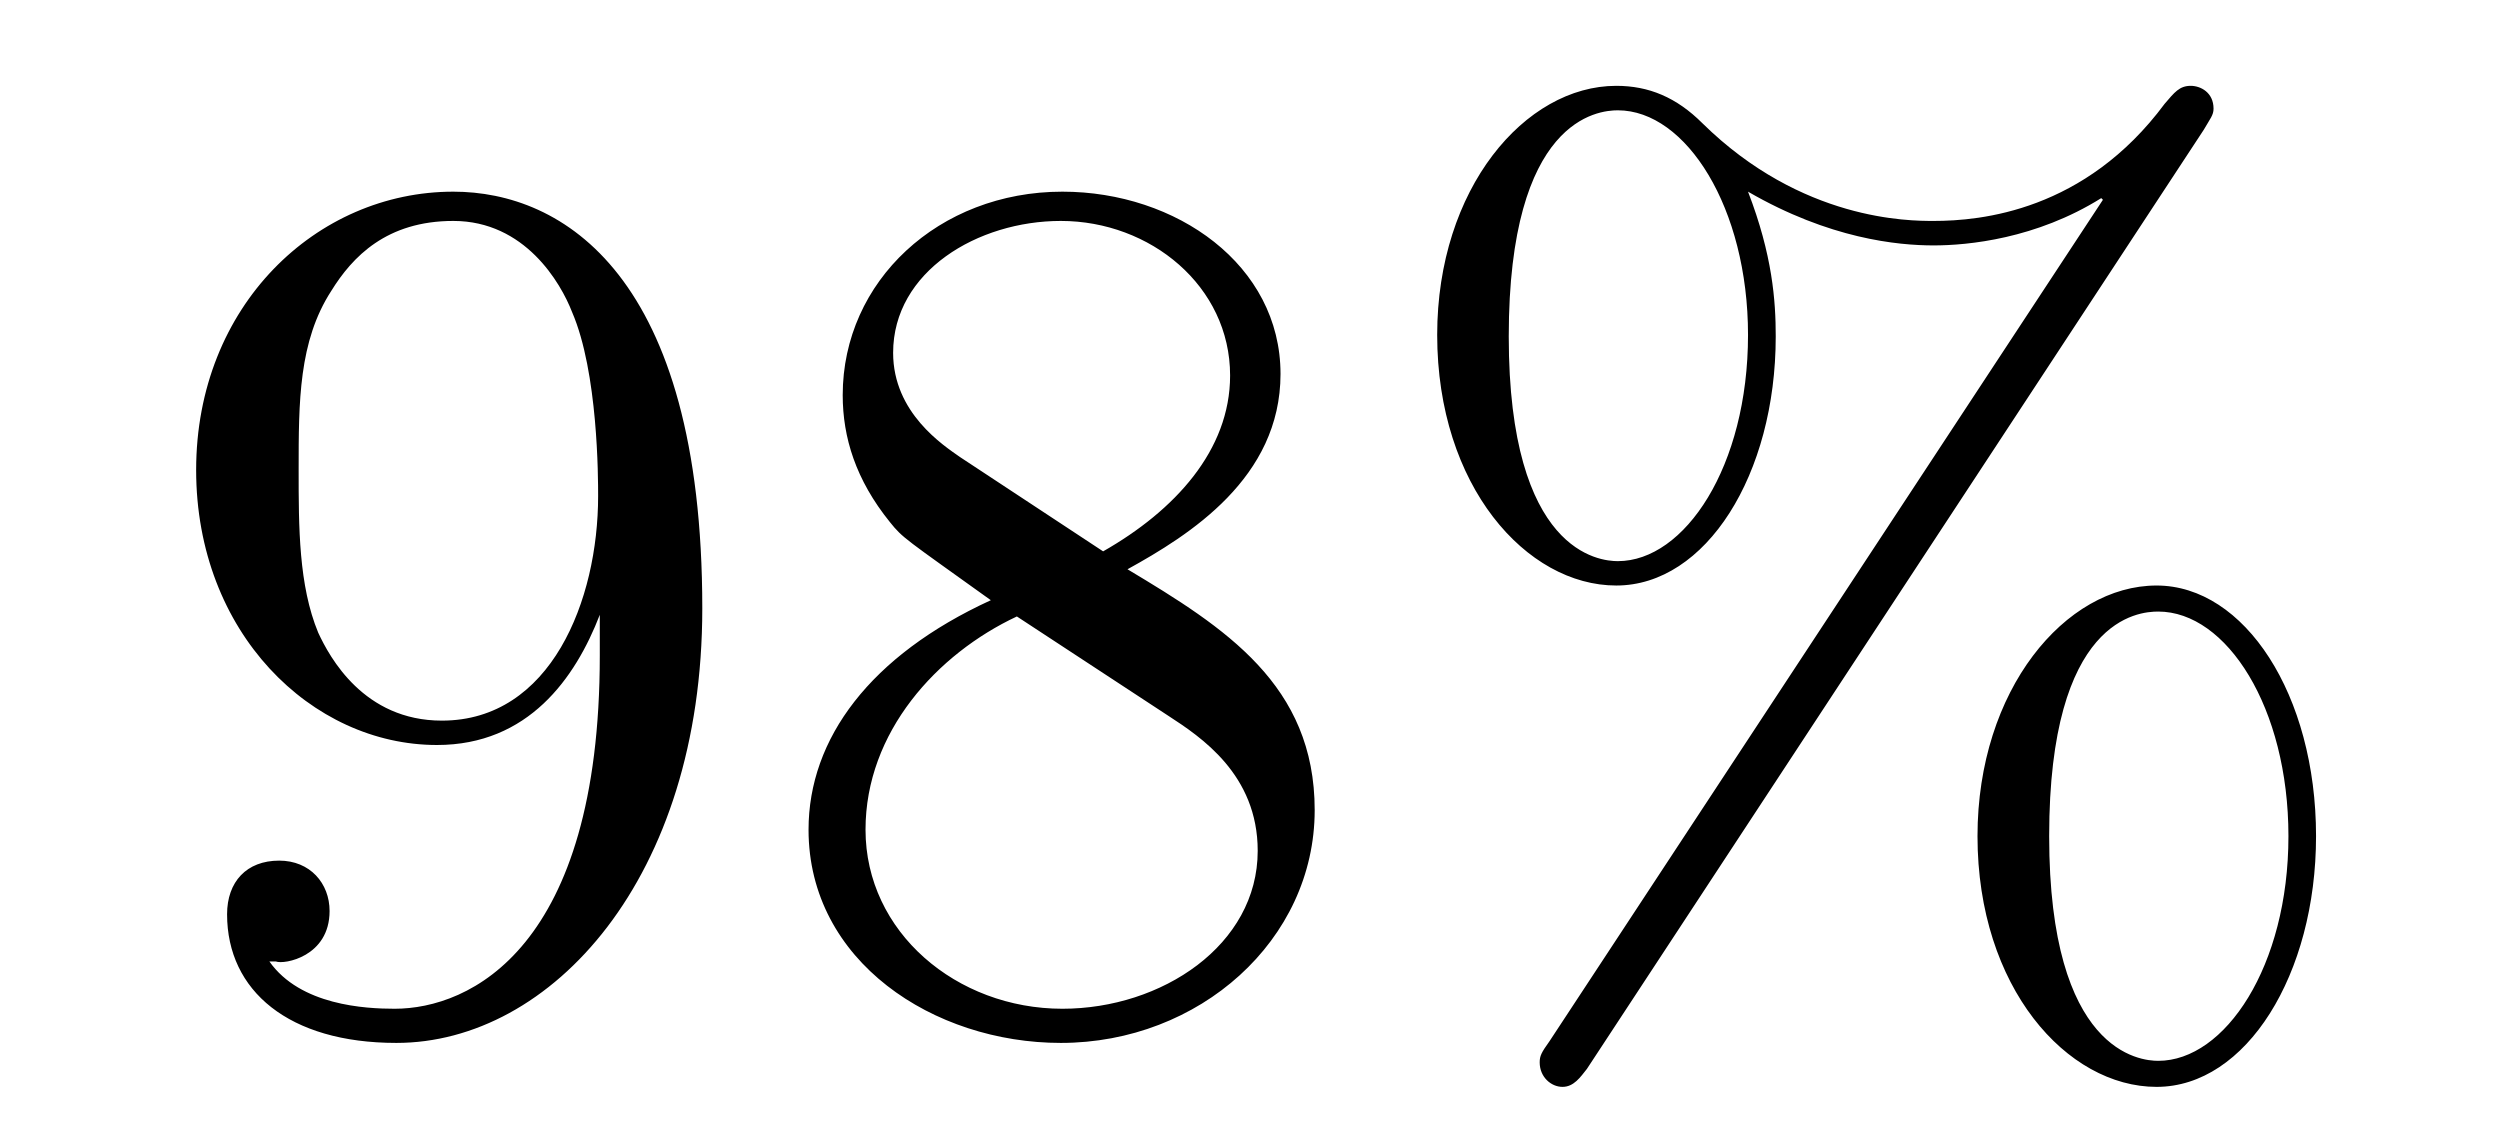 <?xml version='1.0'?>
<!-- This file was generated by dvisvgm 1.9.2 -->
<svg height='11pt' version='1.1' viewBox='0 -11 24 11' width='24pt' xmlns='http://www.w3.org/2000/svg' xmlns:xlink='http://www.w3.org/1999/xlink'>
<g id='page1'>
<g transform='matrix(1 0 0 1 -127 653)'>
<path d='M132.758 -657.707C132.758 -654.894 131.508 -654.316 130.789 -654.316C130.508 -654.316 129.883 -654.348 129.586 -654.77H129.648C129.727 -654.738 130.164 -654.816 130.164 -655.254C130.164 -655.52 129.977 -655.738 129.68 -655.738C129.367 -655.738 129.18 -655.535 129.18 -655.223C129.18 -654.488 129.773 -653.988 130.805 -653.988C132.289 -653.988 133.742 -655.566 133.742 -658.16C133.742 -661.363 132.398 -662.16 131.352 -662.16C130.039 -662.16 128.883 -661.066 128.883 -659.488C128.883 -657.926 129.992 -656.848 131.195 -656.848C132.07 -656.848 132.523 -657.488 132.758 -658.098V-657.707ZM131.242 -657.082C130.492 -657.082 130.164 -657.691 130.055 -657.926C129.867 -658.379 129.867 -658.941 129.867 -659.488C129.867 -660.144 129.867 -660.723 130.18 -661.207C130.383 -661.535 130.711 -661.879 131.352 -661.879C132.039 -661.879 132.383 -661.285 132.492 -661.004C132.742 -660.426 132.742 -659.41 132.742 -659.238C132.742 -658.238 132.289 -657.082 131.242 -657.082ZM137.824 -658.535C138.418 -658.863 139.293 -659.41 139.293 -660.41C139.293 -661.457 138.293 -662.16 137.199 -662.16C136.012 -662.16 135.09 -661.301 135.09 -660.207C135.09 -659.801 135.215 -659.394 135.543 -658.988C135.668 -658.832 135.684 -658.832 136.512 -658.238C135.355 -657.707 134.762 -656.91 134.762 -656.035C134.762 -654.77 135.965 -653.988 137.184 -653.988C138.512 -653.988 139.621 -654.973 139.621 -656.223C139.621 -657.426 138.762 -657.973 137.824 -658.535ZM136.215 -659.613C136.059 -659.723 135.574 -660.035 135.574 -660.613C135.574 -661.395 136.387 -661.879 137.184 -661.879C138.043 -661.879 138.809 -661.254 138.809 -660.395C138.809 -659.676 138.277 -659.098 137.59 -658.707L136.215 -659.613ZM136.762 -658.082L138.215 -657.129C138.527 -656.926 139.074 -656.566 139.074 -655.832C139.074 -654.926 138.152 -654.316 137.199 -654.316C136.184 -654.316 135.309 -655.051 135.309 -656.035C135.309 -656.973 135.996 -657.723 136.762 -658.082ZM149.234 -655.973C149.234 -657.332 148.547 -658.379 147.703 -658.379C146.828 -658.379 145.984 -657.379 145.984 -655.973C145.984 -654.519 146.844 -653.566 147.703 -653.566C148.563 -653.566 149.234 -654.645 149.234 -655.973ZM147.719 -653.816C147.547 -653.816 146.672 -653.895 146.672 -655.973C146.672 -658.066 147.531 -658.129 147.719 -658.129C148.375 -658.129 148.969 -657.207 148.969 -655.973C148.969 -654.723 148.359 -653.816 147.719 -653.816ZM148.156 -662.754C148.219 -662.863 148.25 -662.895 148.25 -662.957C148.25 -663.113 148.125 -663.176 148.031 -663.176C147.922 -663.176 147.875 -663.113 147.781 -663.004C147.016 -661.973 146.016 -661.879 145.563 -661.879C145.328 -661.879 144.297 -661.879 143.344 -662.816C143.094 -663.066 142.828 -663.176 142.516 -663.176C141.641 -663.176 140.797 -662.191 140.797 -660.785C140.797 -659.332 141.656 -658.379 142.516 -658.379C143.375 -658.379 144.047 -659.441 144.047 -660.77C144.047 -661.113 144.016 -661.551 143.781 -662.16C144.563 -661.707 145.219 -661.644 145.563 -661.644C145.891 -661.644 146.547 -661.707 147.172 -662.098L147.188 -662.082L141.875 -654.004C141.797 -653.895 141.781 -653.863 141.781 -653.801C141.781 -653.66 141.891 -653.566 142 -653.566C142.109 -653.566 142.172 -653.66 142.234 -653.738L148.156 -662.754ZM142.531 -658.613C142.359 -658.613 141.484 -658.691 141.484 -660.77C141.484 -662.863 142.344 -662.941 142.531 -662.941C143.187 -662.941 143.781 -662.004 143.781 -660.785C143.781 -659.52 143.172 -658.613 142.531 -658.613ZM149.875 -654.238' fill-rule='evenodd'/>
</g>
</g>
</svg>
